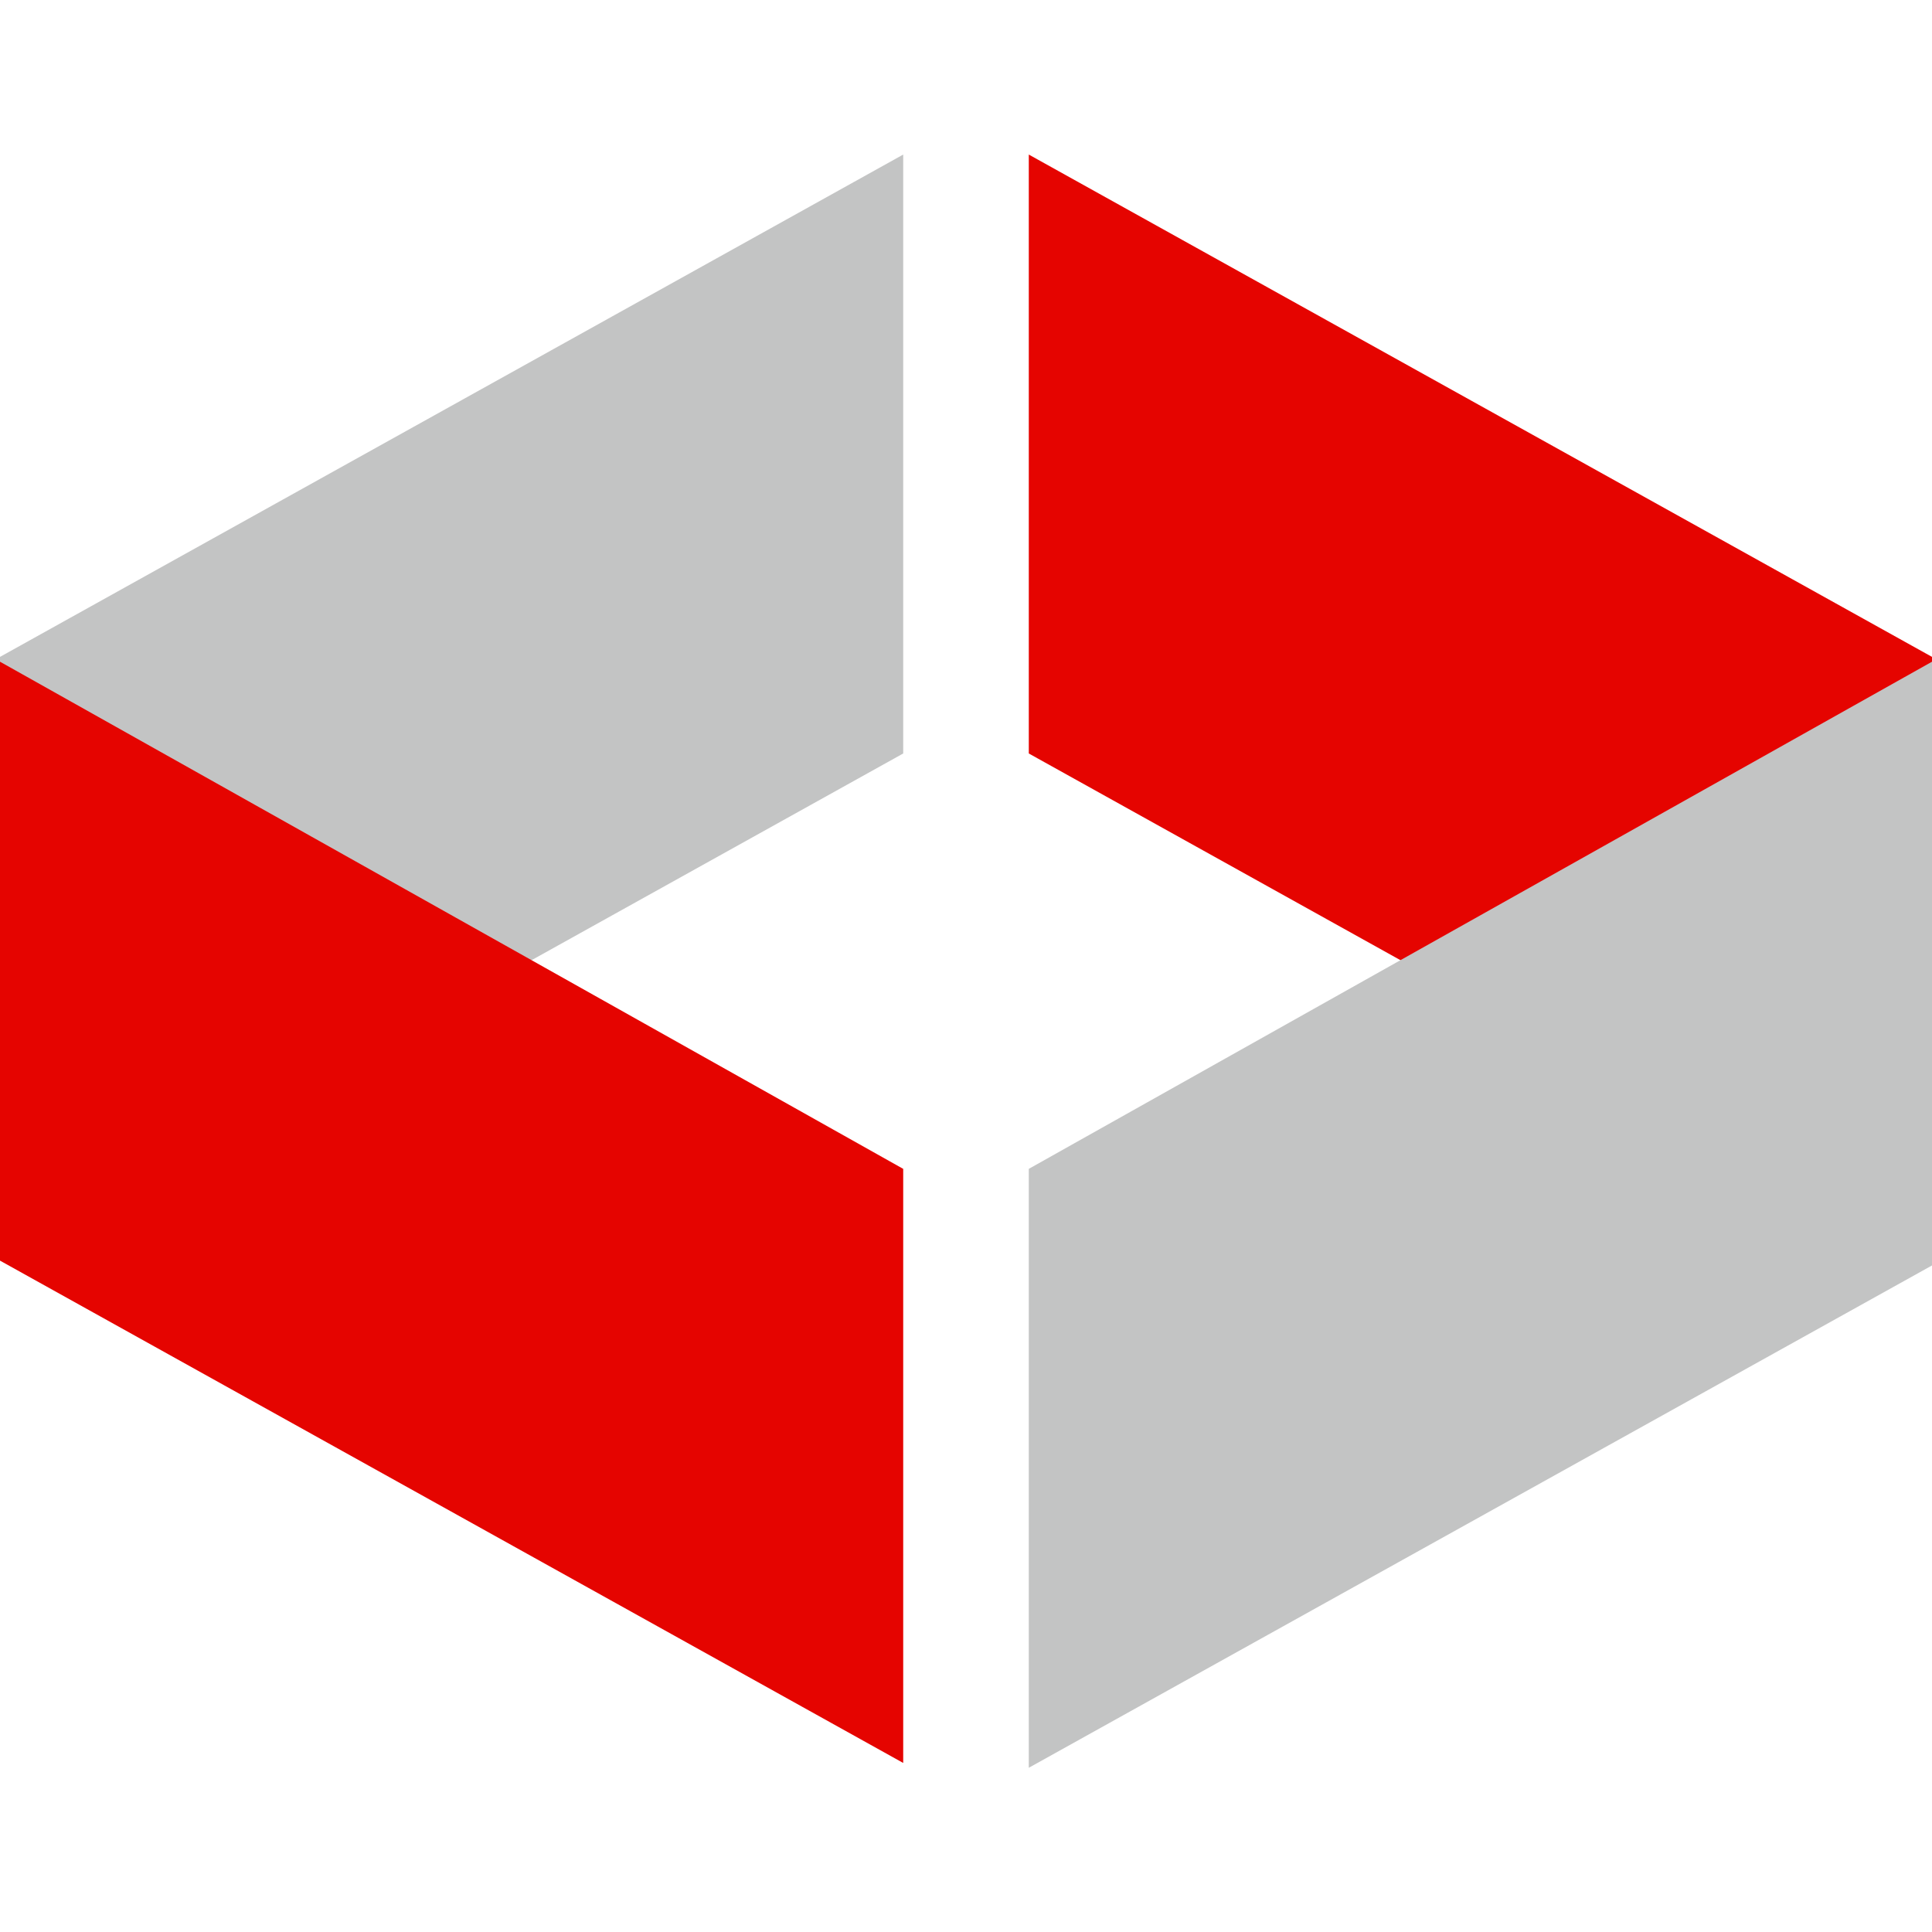 <?xml version="1.0" encoding="utf-8"?>
<!-- Generator: Adobe Illustrator 25.2.1, SVG Export Plug-In . SVG Version: 6.00 Build 0)  -->
<svg version="1.1" id="图层_1" xmlns="http://www.w3.org/2000/svg" xmlns:xlink="http://www.w3.org/1999/xlink" x="0px" y="0px"
	 viewBox="0 0 40 40" style="enable-background:new 0 0 40 40;" xml:space="preserve">
<style type="text/css">
	.st0{fill:#C3C4C4;}
	.st1{fill:#E50400;}
</style>
<path id="路径_55" class="st0" d="M18.7,3.2L0,13.6V26l18.7-10.4V3.2z"/>
<path id="路径_56" class="st1" d="M18.7,24.2L0,13.7v12.4l18.7,10.4V24.2z"/>
<path id="路径_57" class="st1" d="M21.3,3.2v12.4L40,26V13.6L21.3,3.2z"/>
<path id="路径_58" class="st0" d="M21.3,24.2v12.4L40,26.2V13.7L21.3,24.2z"/>
</svg>
